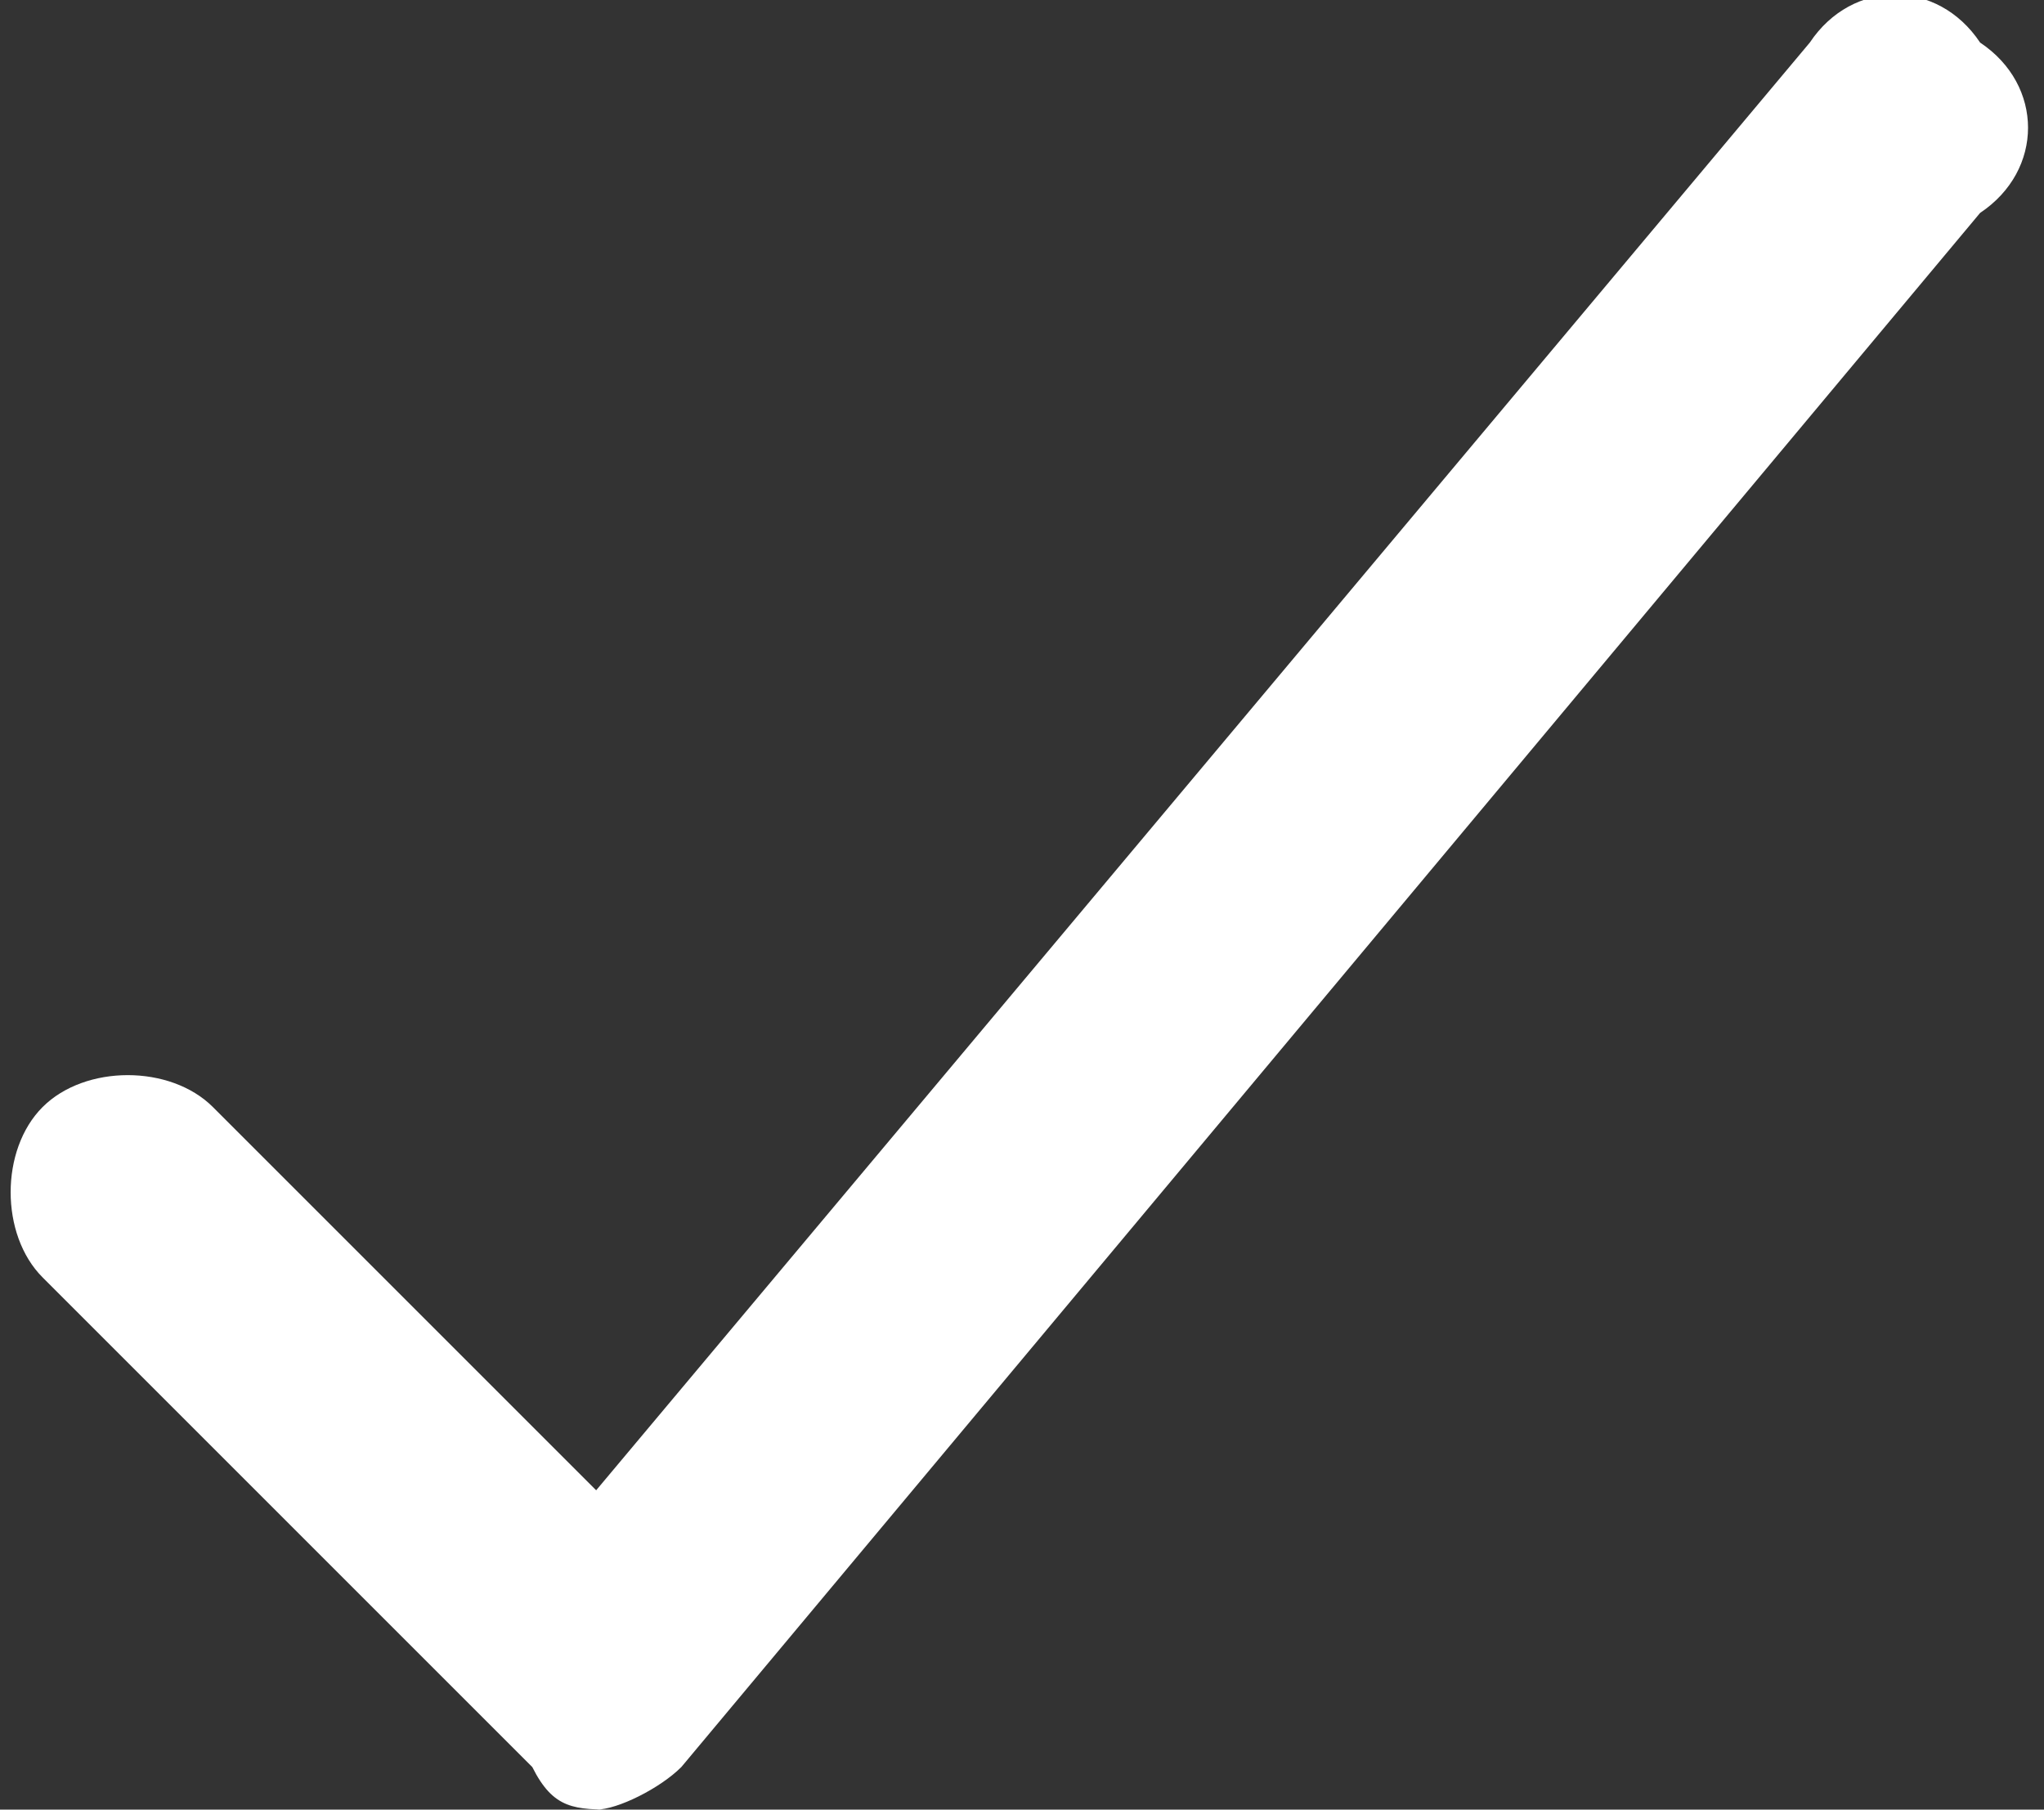 <?xml version="1.0" encoding="UTF-8"?> <svg xmlns="http://www.w3.org/2000/svg" id="a" data-name="Слой 1" viewBox="0 0 9.6 8.5"><rect x="0" y="0" width="9.6" height="8.5" fill="#333333" stroke="none"/><defs><style> .b { fill: #fff; } </style></defs><path class="b" d="m2.9,8.5c-.2,0-.3,0-.4-.2L.2,6c-.2-.2-.2-.6,0-.8.2-.2.6-.2.8,0l1.8,1.8L8.5.2c.2-.3.6-.3.8,0,.3.2.3.6,0,.8l-6.1,7.3c-.1.1-.3.2-.4.2,0,0,0,0,0,0Z"></path></svg> 